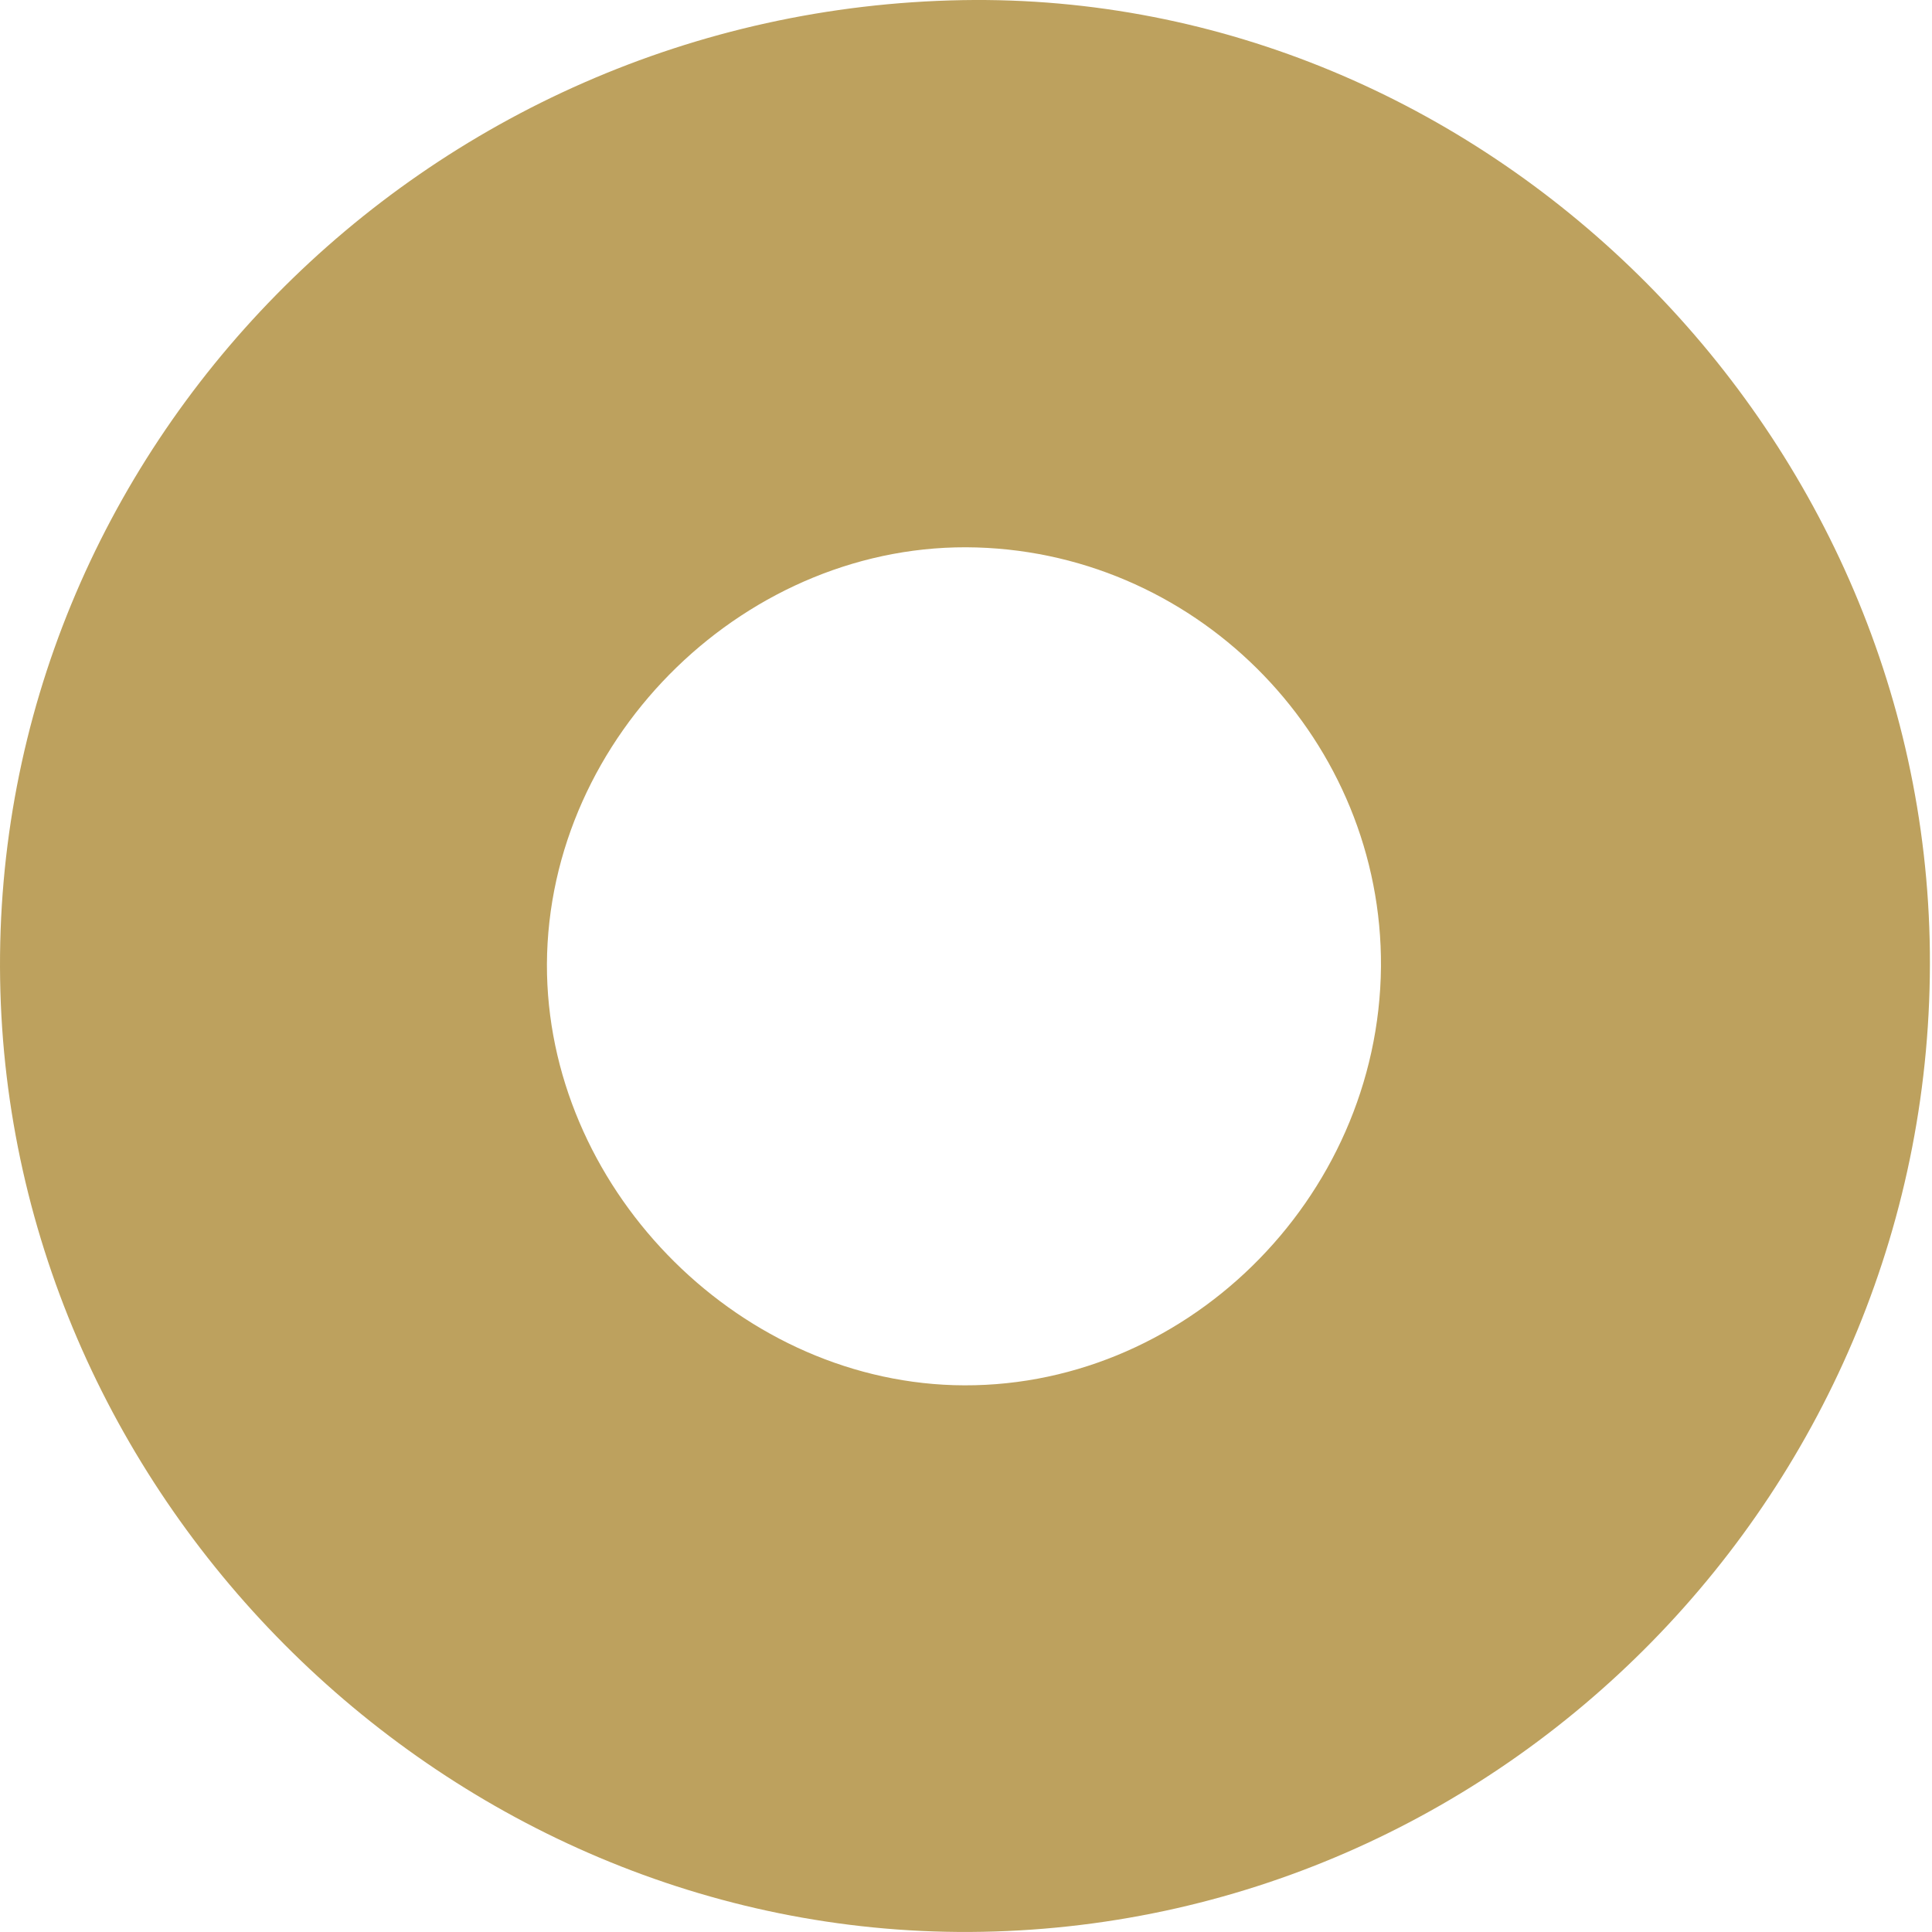 <?xml version="1.0" encoding="UTF-8"?> <svg xmlns="http://www.w3.org/2000/svg" width="47" height="47" viewBox="0 0 47 47" fill="none"> <path d="M46.948 23.152C47.088 36.187 36.568 46.923 23.596 46.999C10.916 47.063 0.206 36.543 0.003 23.825C-0.2 10.942 10.319 0.232 23.418 0.003C36.06 -0.213 46.808 10.371 46.948 23.152ZM33.595 23.52C33.633 18.057 29.237 13.483 23.761 13.318C18.209 13.153 13.331 17.879 13.305 23.457C13.292 28.818 17.841 33.532 23.202 33.697C28.767 33.862 33.544 29.187 33.595 23.52Z" fill="#BDA15E"></path> </svg> 